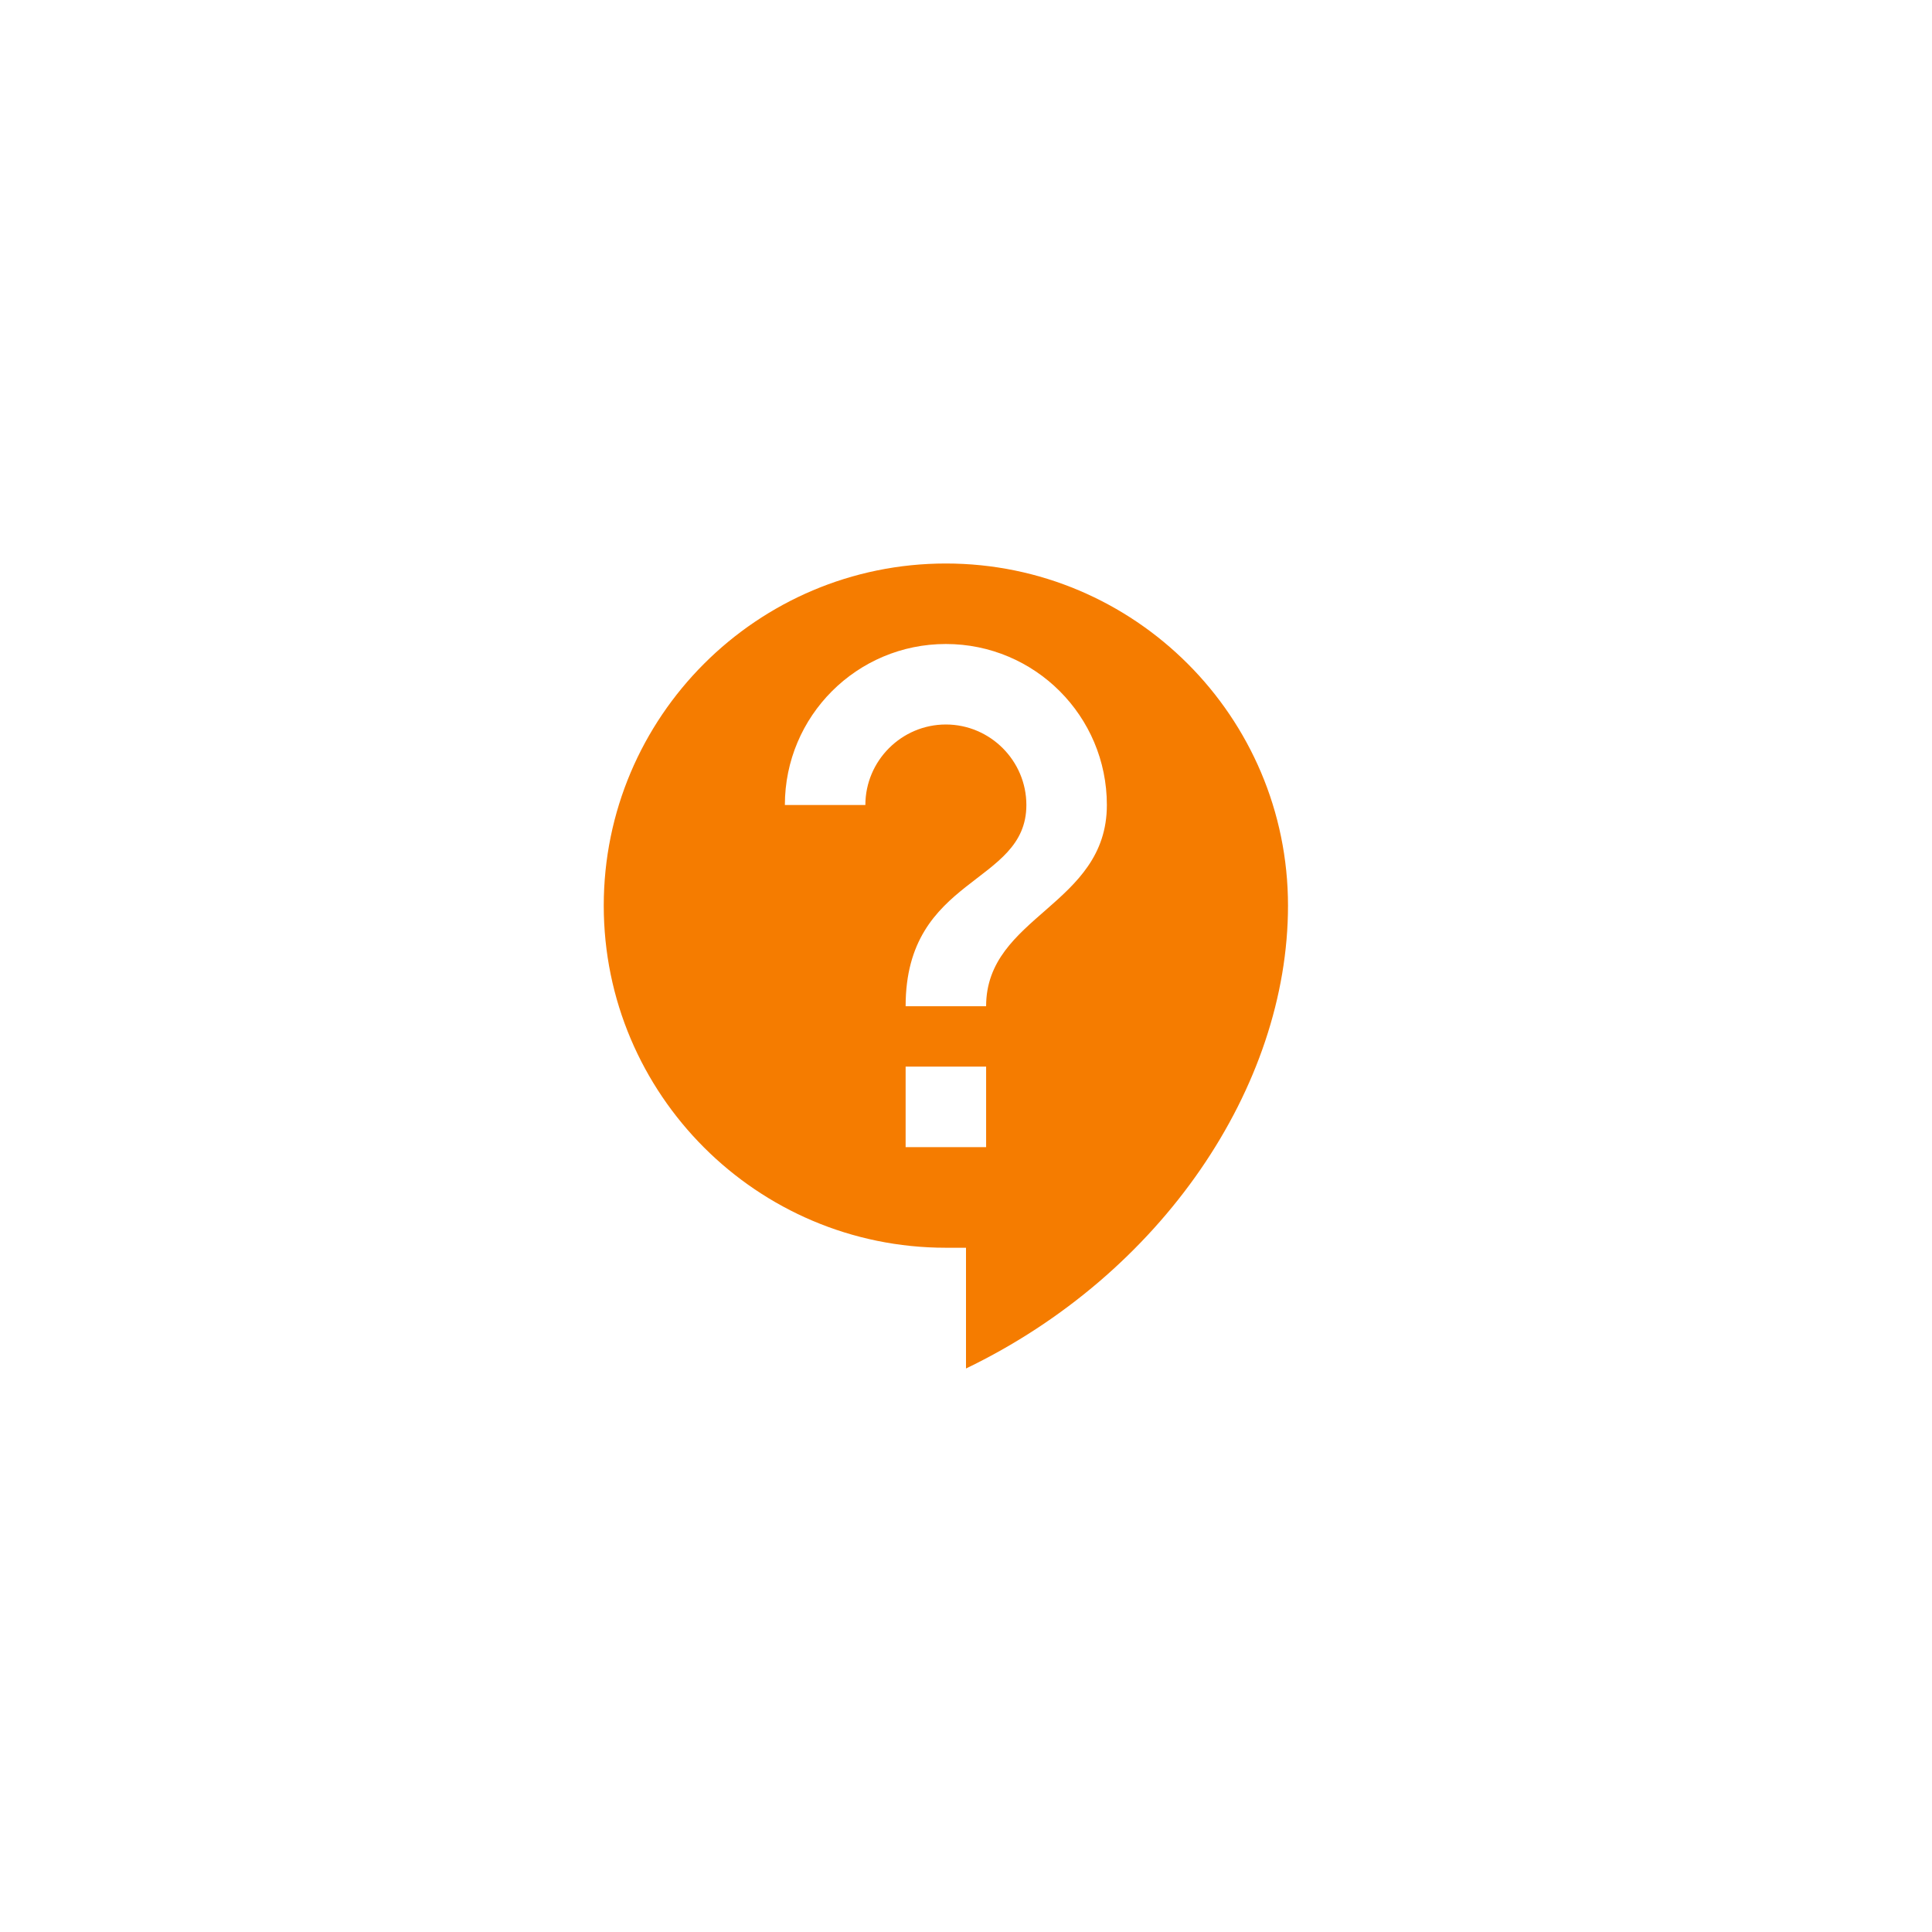<svg xmlns="http://www.w3.org/2000/svg" xmlns:xlink="http://www.w3.org/1999/xlink" width="48" height="48" viewBox="0 0 48 48">
    <defs>
        <path id="b" d="M8.5 0C3.81 0 0 3.81 0 8.5 0 13.19 3.81 17 8.5 17H9v3c4.86-2.34 8-7 8-11.5C17 3.81 13.19 0 8.5 0zm1 14.5h-2v-2h2v2zm0-3.5h-2c0-3.25 3-3 3-5 0-1.1-.9-2-2-2s-2 .9-2 2h-2c0-2.21 1.79-4 4-4s4 1.79 4 4c0 2.5-3 2.75-3 5z"/>
        <filter id="a" width="194.1%" height="180%" x="-47.1%" y="-20%" filterUnits="objectBoundingBox">
            <feOffset dy="4" in="SourceAlpha" result="shadowOffsetOuter1"/>
            <feGaussianBlur in="shadowOffsetOuter1" result="shadowBlurOuter1" stdDeviation="2"/>
            <feColorMatrix in="shadowBlurOuter1" values="0 0 0 0 0 0 0 0 0 0 0 0 0 0 0 0 0 0 0.277 0"/>
        </filter>
    </defs>
    <g fill="none" fill-rule="evenodd">
        <g fill-rule="nonzero" transform="translate(15 14)">
            <use fill="#f57c00" xlink:href="#b"/>
        </g>
    </g>
</svg>
